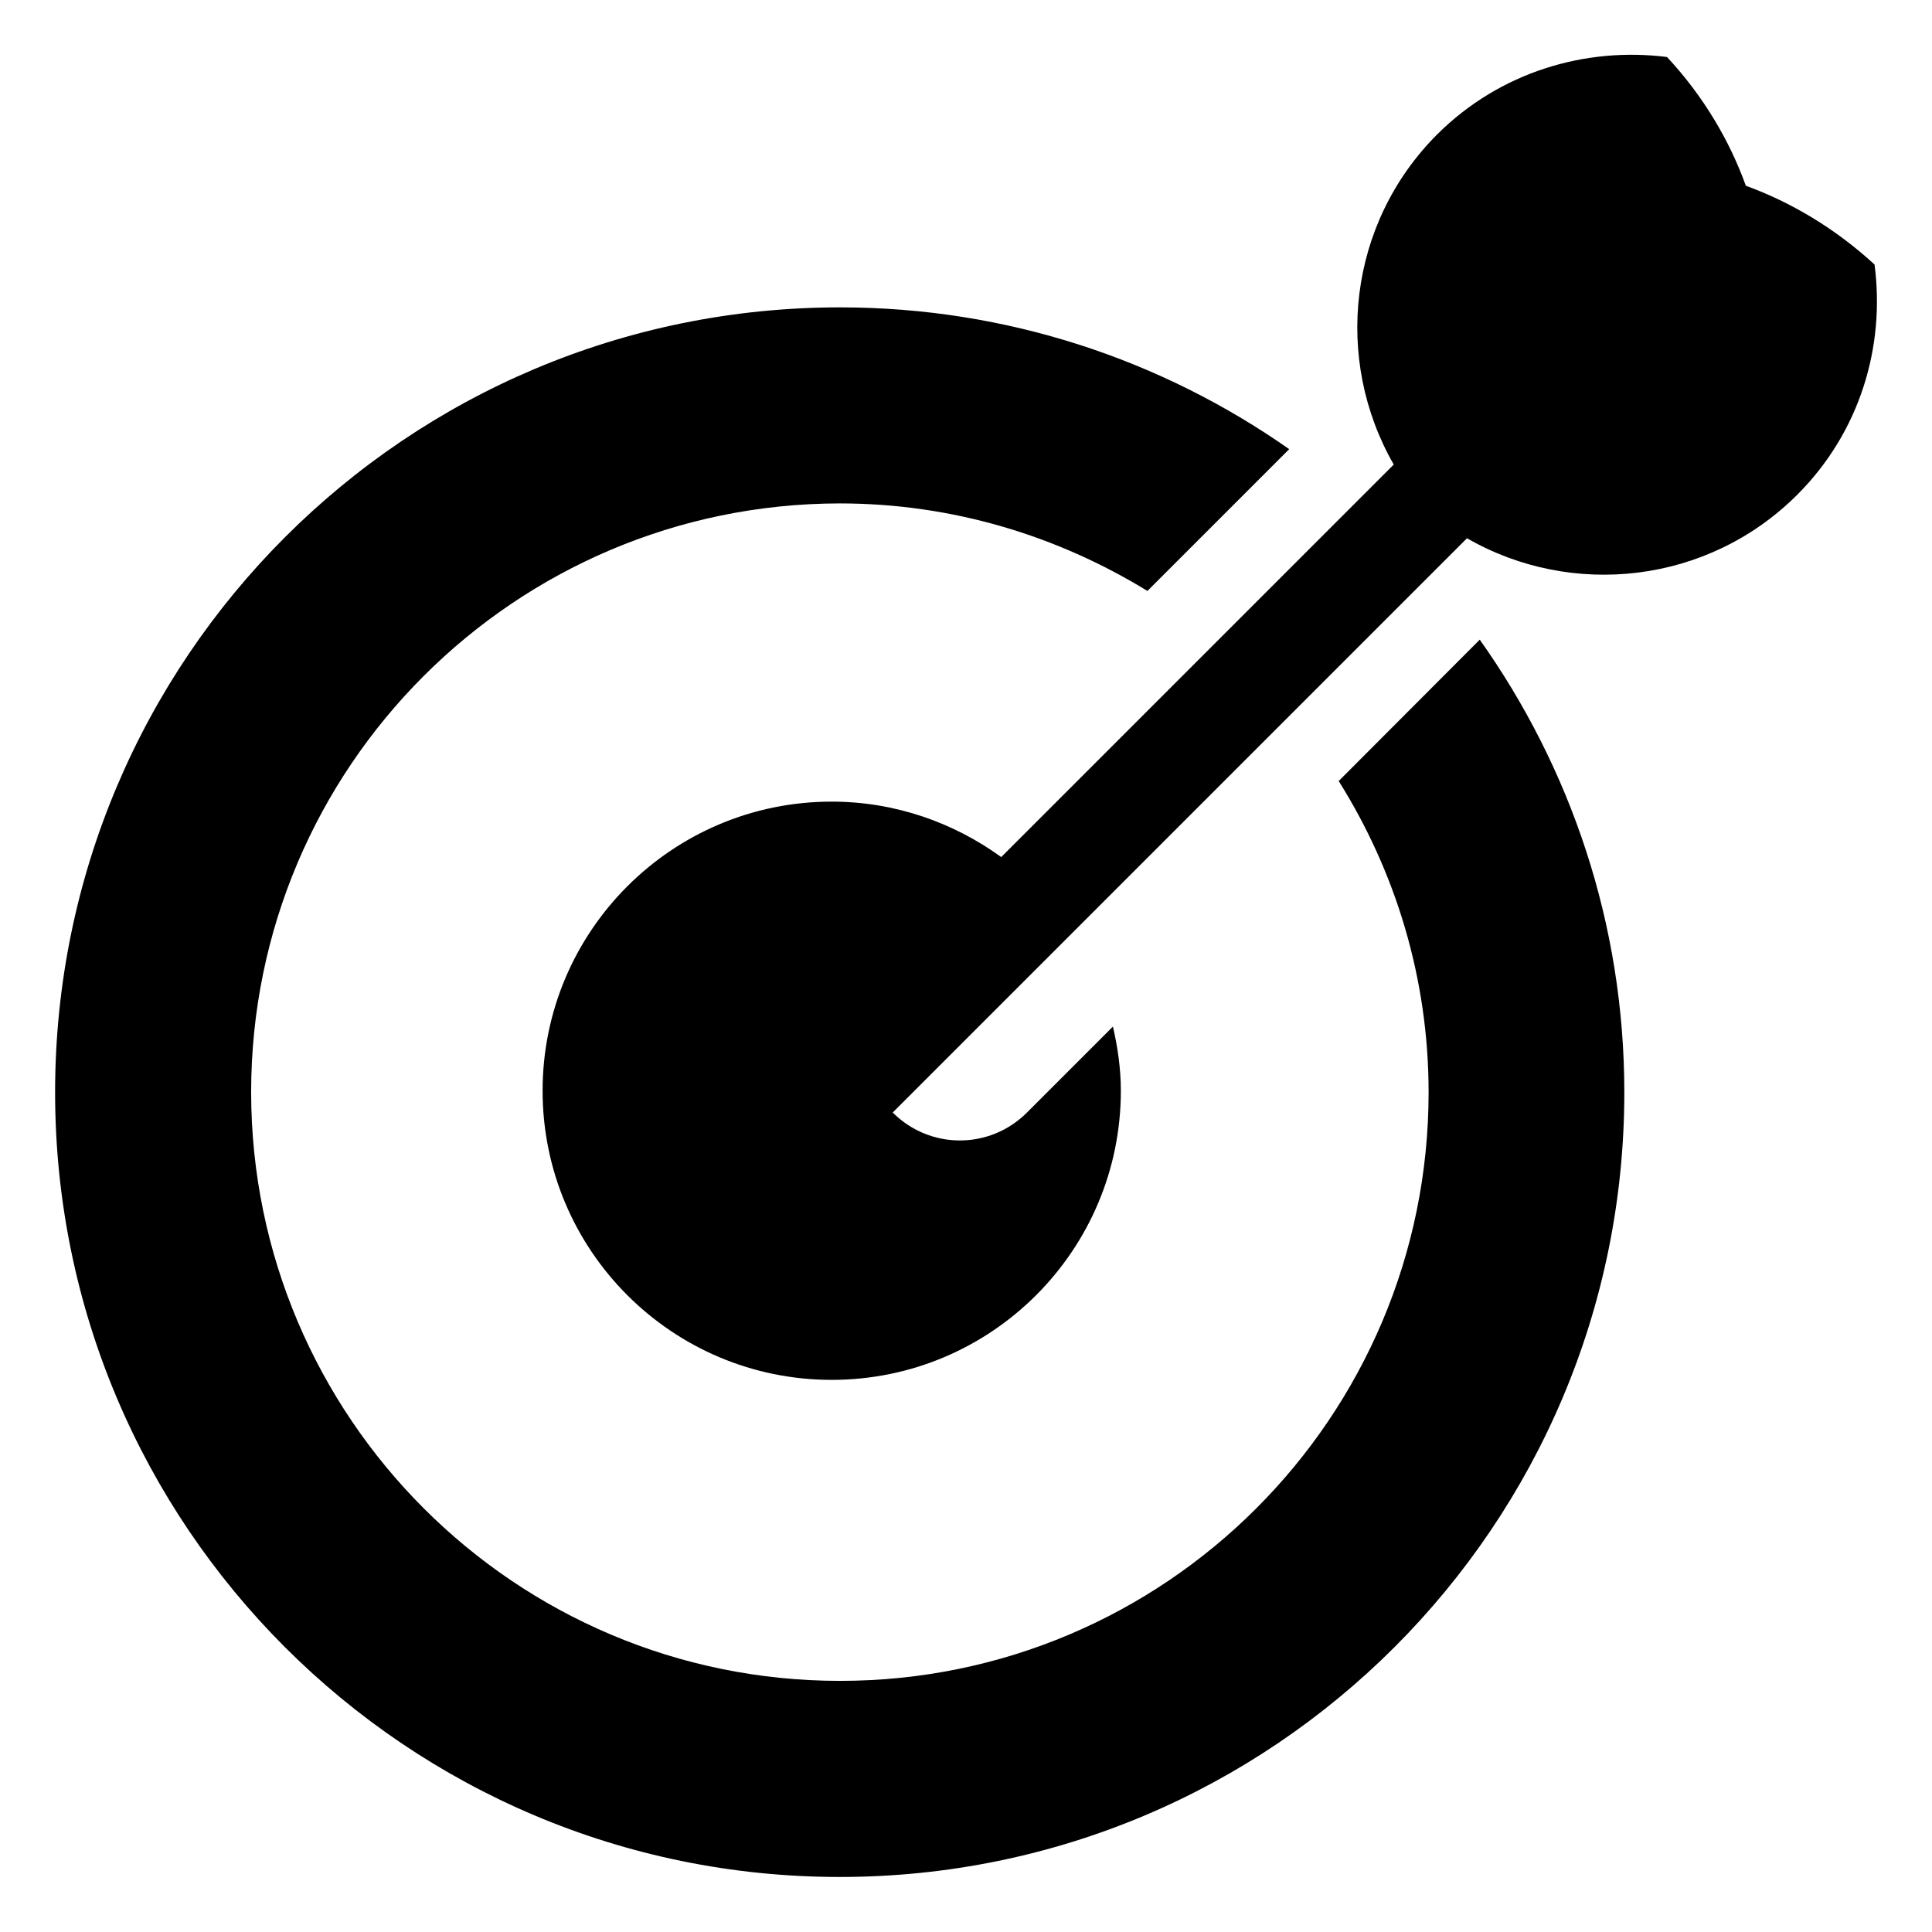 <?xml version="1.0" encoding="UTF-8"?>
<!-- The Best Svg Icon site in the world: iconSvg.co, Visit us! https://iconsvg.co -->
<svg fill="#000000" width="800px" height="800px" version="1.1" viewBox="144 144 512 512" xmlns="http://www.w3.org/2000/svg">
 <path d="m498.77 350.98c15.008 23.93 23.824 52.164 23.824 82.5 0 86.172-69.902 155.97-155.97 155.97-86.172 0-155.97-69.902-156.07-155.97 0-86.172 69.902-155.97 155.97-156.07 29.914 0 57.727 8.605 81.555 23.195l37.574-37.574c-33.691-23.617-74.73-37.574-119.02-37.574-114.93-0.004-208.03 93.098-208.03 208.03 0 114.83 93.102 207.93 207.93 207.93 114.83 0 207.93-93.102 207.93-207.93 0-44.715-14.273-86.066-38.309-119.97zm142.01-136.87c-10.391-9.551-22.043-16.48-34.113-20.887-4.305-11.965-11.23-23.723-20.887-34.113-21.516-2.727-44.188 3.887-60.875 20.469-23.723 23.723-27.5 59.723-11.547 87.535l-104.02 104.02c-12.594-9.133-28.129-14.695-44.922-14.695-42.301 0-76.621 34.32-76.621 76.621 0 42.301 34.32 76.621 76.621 76.621s76.621-34.32 76.621-76.621c0-5.879-0.84-11.547-2.098-17.004l-22.777 22.777c-9.867 9.867-25.715 9.867-35.582 0l152.19-152.19c27.711 15.953 63.816 12.176 87.535-11.547 16.691-16.688 23.305-39.359 20.469-60.98z"/>
</svg>